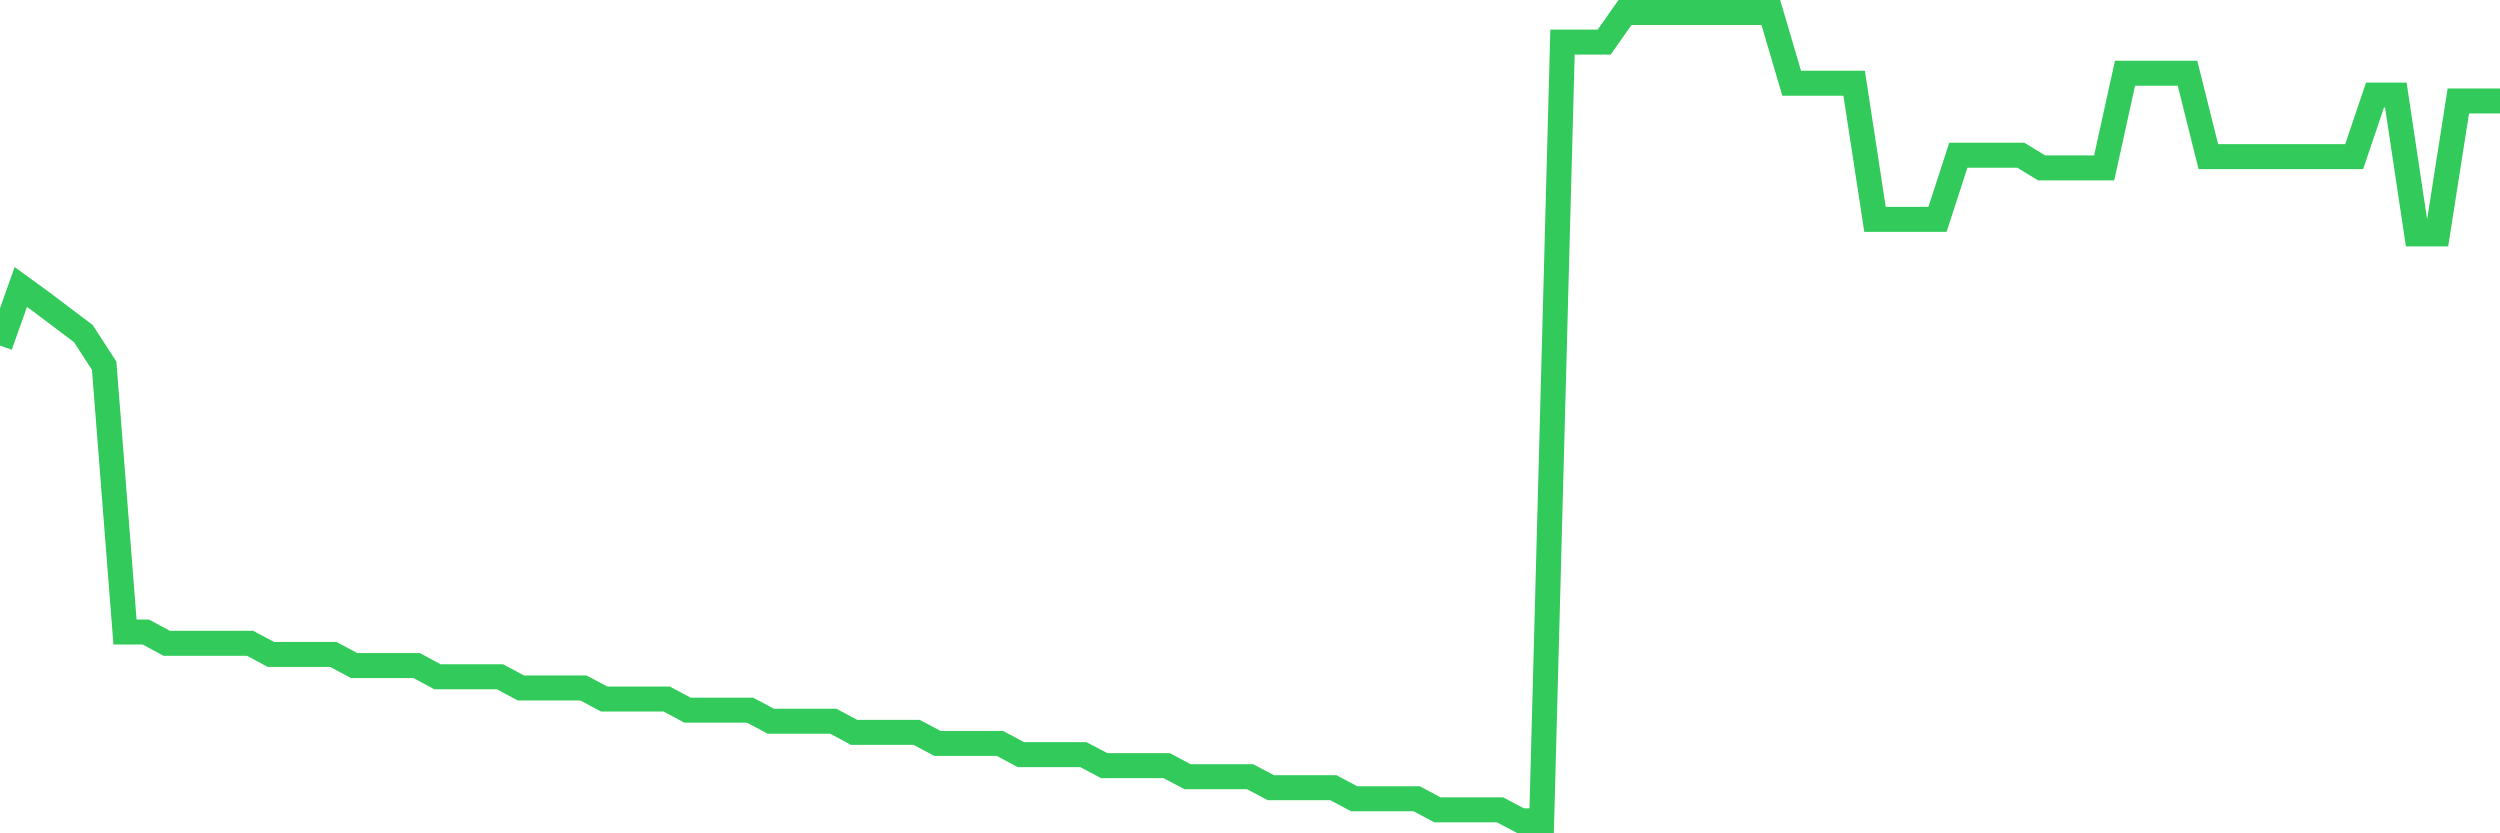 <svg
  xmlns="http://www.w3.org/2000/svg"
  xmlns:xlink="http://www.w3.org/1999/xlink"
  width="120"
  height="40"
  viewBox="0 0 120 40"
  preserveAspectRatio="none"
>
  <polyline
    points="0,16.587 1,13.775 2,14.502 3,15.258 4,16.011 5,17.554 6,30.338 7,30.338 8,30.877 9,30.877 10,30.877 11,30.877 12,30.877 13,31.412 14,31.412 15,31.412 16,31.412 17,31.947 18,31.947 19,31.947 20,31.947 21,32.486 22,32.486 23,32.486 24,32.486 25,33.021 26,33.021 27,33.021 28,33.021 29,33.553 30,33.553 31,33.553 32,33.553 33,34.088 34,34.088 35,34.088 36,34.088 37,34.62 38,34.62 39,34.62 40,34.62 41,35.155 42,35.155 43,35.155 44,35.155 45,35.686 46,35.686 47,35.686 48,35.686 49,36.222 50,36.222 51,36.222 52,36.222 53,36.75 54,36.75 55,36.75 56,36.75 57,37.281 58,37.281 59,37.281 60,37.281 61,37.809 62,37.809 63,37.809 64,37.809 65,38.341 66,38.341 67,38.341 68,38.341 69,38.872 70,38.872 71,38.872 72,38.872 73,39.4 74,39.4 75,2.021 76,2.021 77,2.021 78,0.6 79,0.6 80,0.6 81,0.6 82,0.6 83,0.6 84,0.6 85,0.6 86,3.996 87,3.996 88,3.996 89,3.996 90,10.53 91,10.53 92,10.53 93,10.53 94,7.451 95,7.451 96,7.451 97,7.451 98,8.06 99,8.06 100,8.06 101,8.06 102,3.516 103,3.516 104,3.516 105,3.516 106,7.518 107,7.518 108,7.518 109,7.518 110,7.518 111,7.518 112,7.518 113,7.518 114,4.565 115,4.565 116,11.227 117,11.227 118,4.845 119,4.845 120,4.845"
    fill="none"
    stroke="#32ca5b"
    stroke-width="1.2"
  >
  </polyline>
</svg>